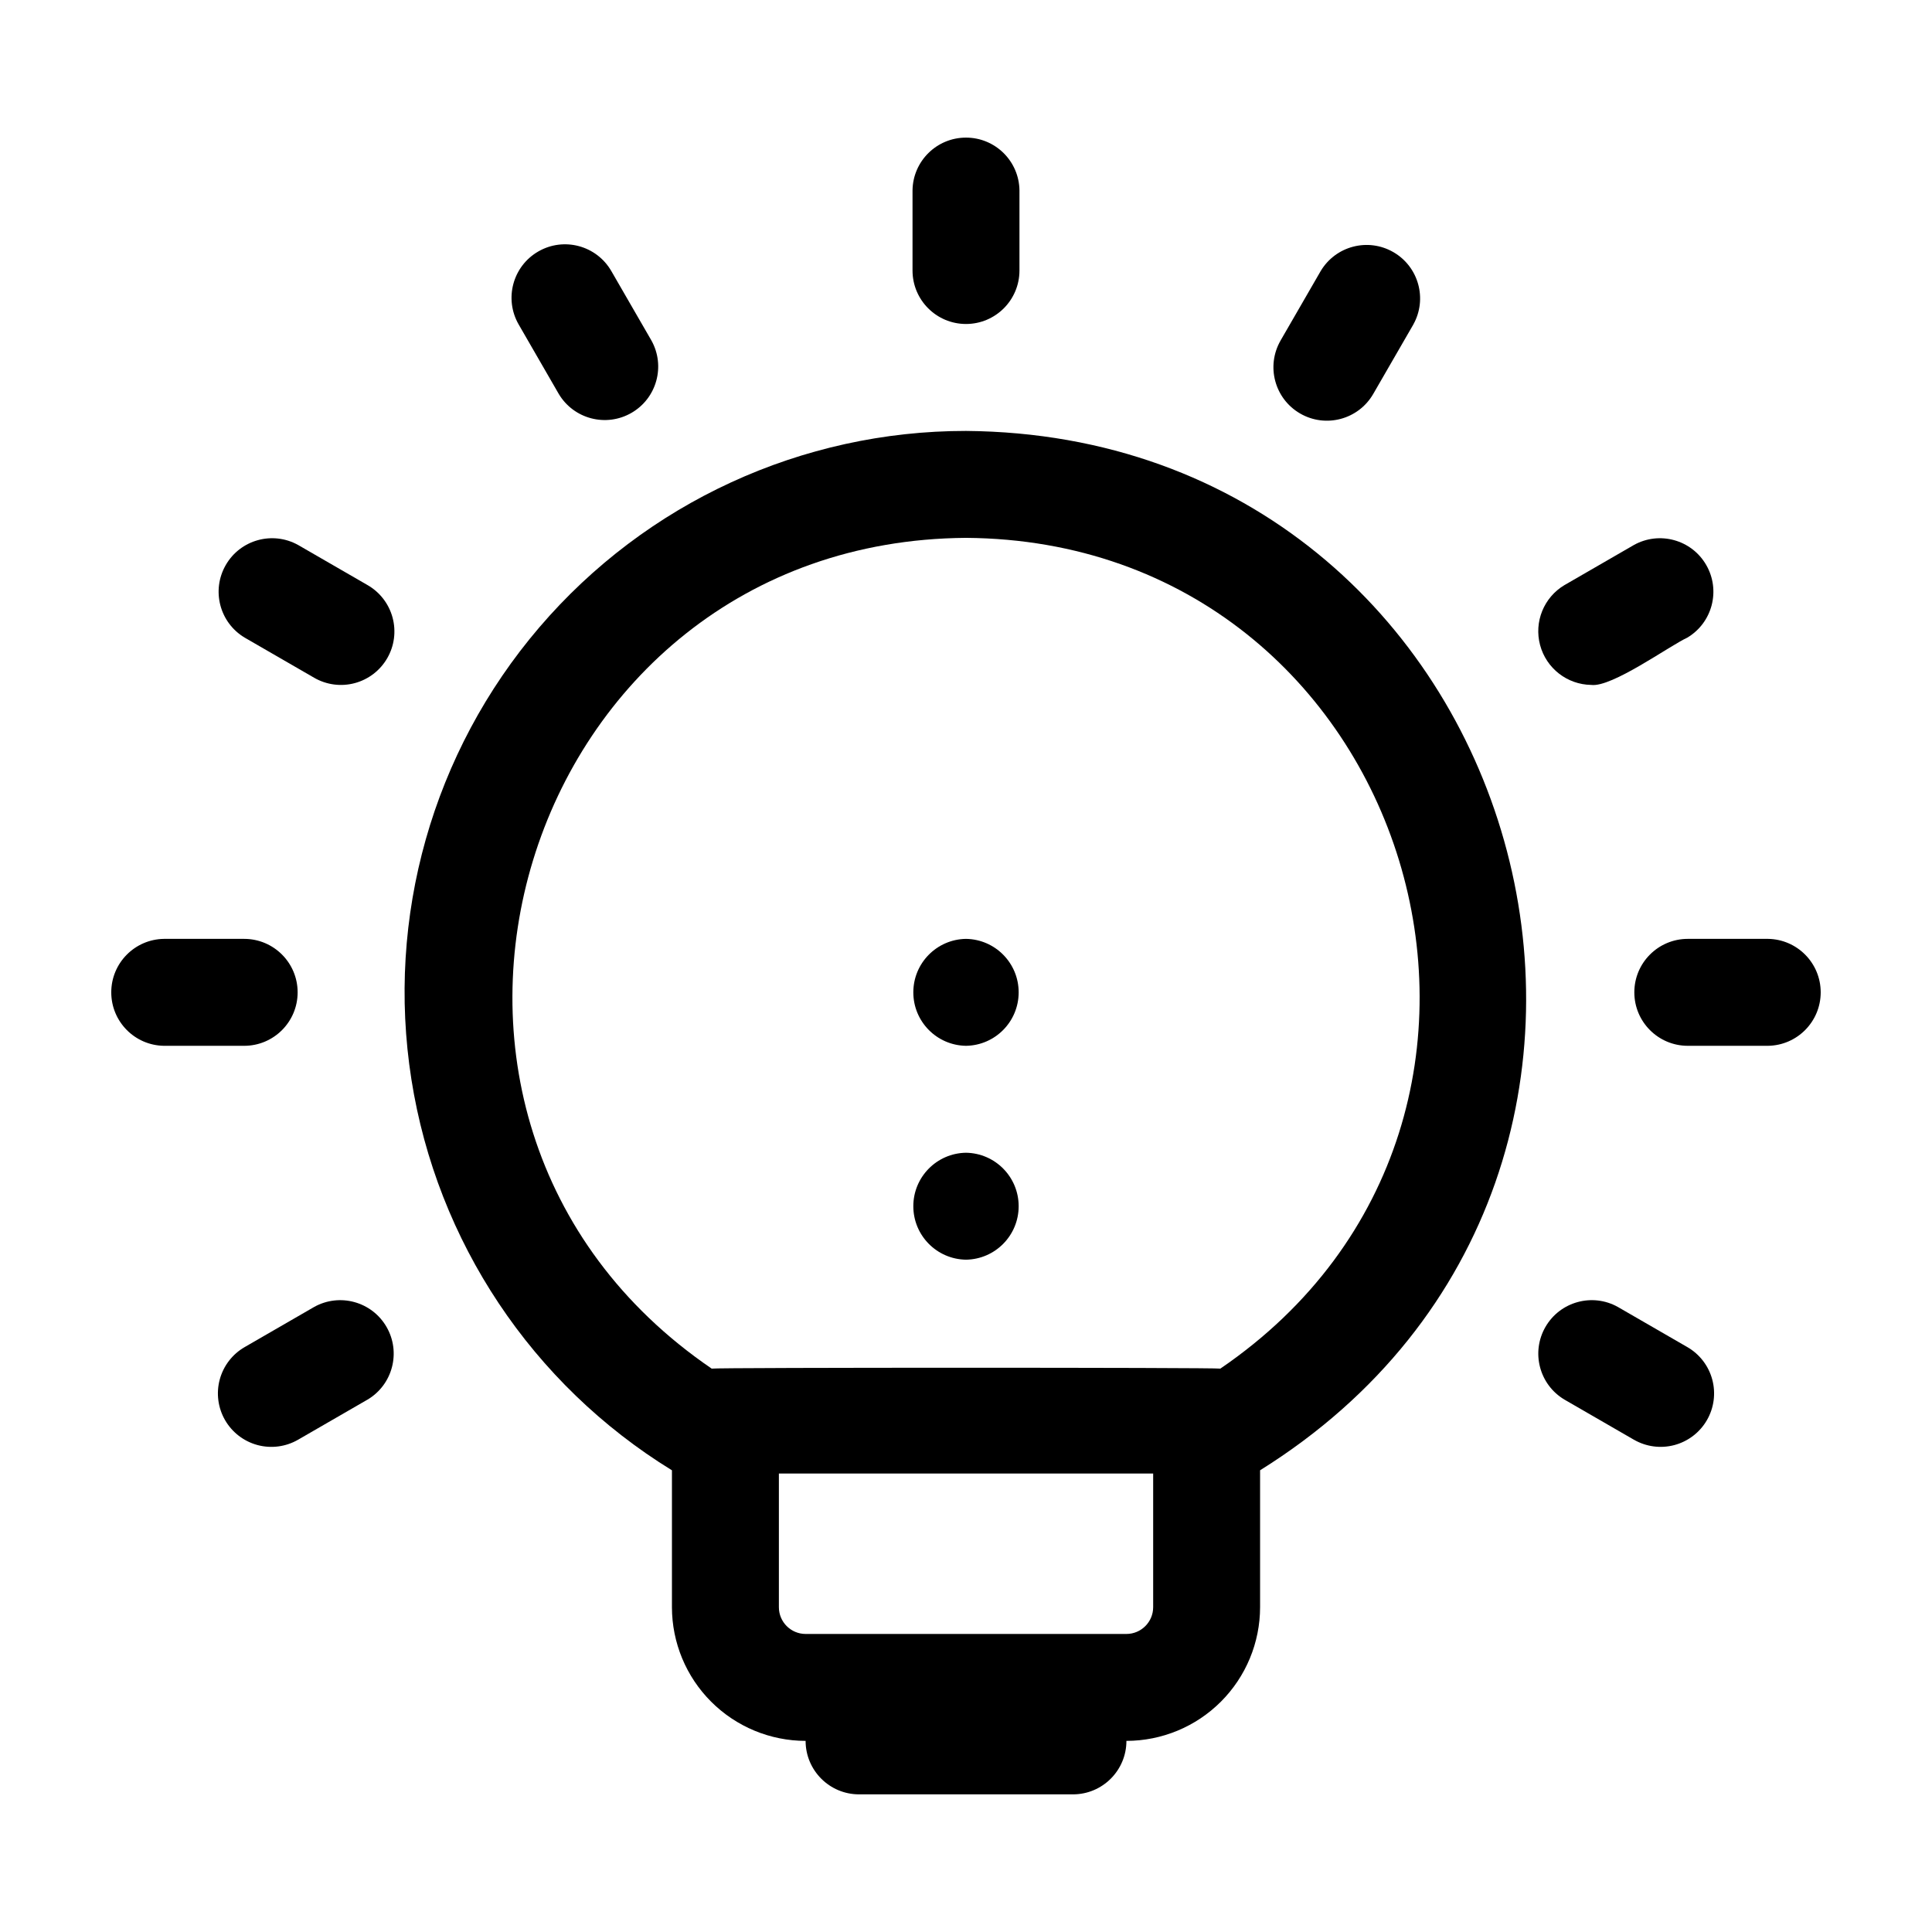 <?xml version="1.0" encoding="UTF-8"?>
<!-- Uploaded to: SVG Repo, www.svgrepo.com, Generator: SVG Repo Mixer Tools -->
<svg fill="#000000" width="800px" height="800px" version="1.1" viewBox="144 144 512 512" xmlns="http://www.w3.org/2000/svg">
 <g>
  <path d="m322.07 533.64v36.289c0.012 9.391 3.746 18.395 10.387 25.035s15.645 10.379 25.035 10.387c0 7.828 6.344 14.172 14.172 14.172h56.68-0.004c7.828 0 14.172-6.344 14.172-14.172 9.391-0.008 18.395-3.746 25.035-10.387s10.379-15.645 10.387-25.035v-36.289c126.69-79.008 71.711-274.21-77.934-275.44-43.492-0.016-84.812 19.008-113.08 52.062-28.27 33.055-40.652 76.824-33.895 119.79 6.762 42.965 31.988 80.816 69.043 103.59zm127.53 36.289c-0.004 3.91-3.176 7.082-7.086 7.086h-85.02c-3.91-0.004-7.078-3.176-7.082-7.086v-35.426h99.188zm-49.594-283.39c118.5 0.836 165 153.57 67.398 220.16-1.164-0.312-133.63-0.312-134.8 0-97.602-66.578-51.09-219.34 67.398-220.16z"/>
  <path d="m400 229.86c7.824-0.004 14.168-6.348 14.168-14.172v-21.254c-0.113-7.746-6.422-13.965-14.168-13.965s-14.059 6.219-14.172 13.965v21.254c0 7.824 6.344 14.168 14.172 14.172z"/>
  <path d="m292.08 248.4c3.969 6.656 12.551 8.891 19.262 5.016 6.711-3.871 9.066-12.418 5.289-19.184l-10.629-18.406c-3.918-6.773-12.578-9.094-19.355-5.18-6.773 3.91-9.098 12.57-5.191 19.348z"/>
  <path d="m208.85 312.98 18.402 10.629c3.254 1.883 7.125 2.398 10.758 1.426 3.637-0.973 6.734-3.348 8.613-6.606 1.883-3.254 2.391-7.125 1.414-10.758-0.977-3.633-3.356-6.731-6.613-8.605l-18.402-10.629h-0.004c-6.762-3.777-15.309-1.422-19.18 5.289-3.875 6.707-1.645 15.285 5.012 19.254z"/>
  <path d="m187.45 421.15h21.254c7.828 0 14.172-6.344 14.172-14.172 0-7.824-6.344-14.168-14.172-14.168h-21.254c-7.746 0.113-13.965 6.422-13.965 14.168 0 7.746 6.219 14.059 13.965 14.172z"/>
  <path d="m227.25 490.36-18.402 10.629c-3.262 1.875-5.641 4.973-6.617 8.605-0.977 3.629-0.465 7.5 1.414 10.758 1.883 3.258 4.981 5.633 8.613 6.606 3.633 0.969 7.504 0.457 10.758-1.43l18.402-10.629 0.004 0.004c6.652-3.969 8.887-12.547 5.012-19.258-3.875-6.707-12.418-9.062-19.184-5.285z"/>
  <path d="m558.58 514.9 18.402 10.629v-0.004c3.254 1.887 7.125 2.398 10.758 1.43 3.633-0.973 6.734-3.348 8.613-6.606 1.883-3.258 2.391-7.129 1.414-10.758-0.977-3.633-3.356-6.731-6.617-8.605l-18.402-10.629c-6.762-3.777-15.309-1.422-19.184 5.285-3.871 6.711-1.641 15.289 5.016 19.258z"/>
  <path d="m612.54 392.81h-21.254c-7.824 0-14.172 6.344-14.172 14.168 0 7.828 6.348 14.172 14.172 14.172h21.254c7.746-0.113 13.965-6.426 13.965-14.172 0-7.746-6.219-14.055-13.965-14.168z"/>
  <path d="m565.68 325.51c5.465 0.723 20.688-10.324 25.477-12.531 6.652-3.969 8.883-12.547 5.008-19.254-3.871-6.711-12.418-9.062-19.18-5.285l-18.402 10.629v-0.004c-5.461 3.266-8.09 9.758-6.441 15.902 1.648 6.144 7.176 10.449 13.539 10.543z"/>
  <path d="m488.56 253.59c6.777 3.91 15.441 1.59 19.359-5.188l10.629-18.406h-0.004c3.777-6.766 1.418-15.309-5.289-19.18-6.711-3.875-15.289-1.641-19.258 5.012l-10.629 18.406h0.004c-3.914 6.777-1.59 15.445 5.188 19.355z"/>
  <path d="m400 477.83c7.742-0.117 13.957-6.426 13.957-14.172 0-7.742-6.215-14.055-13.961-14.168-7.742 0.113-13.957 6.426-13.957 14.168 0 7.746 6.215 14.055 13.961 14.172z"/>
  <path d="m400 421.15c7.742-0.117 13.957-6.426 13.957-14.172 0-7.742-6.215-14.051-13.961-14.168-7.742 0.117-13.957 6.426-13.957 14.172 0 7.742 6.215 14.051 13.961 14.168z"/>
 </g>
</svg>